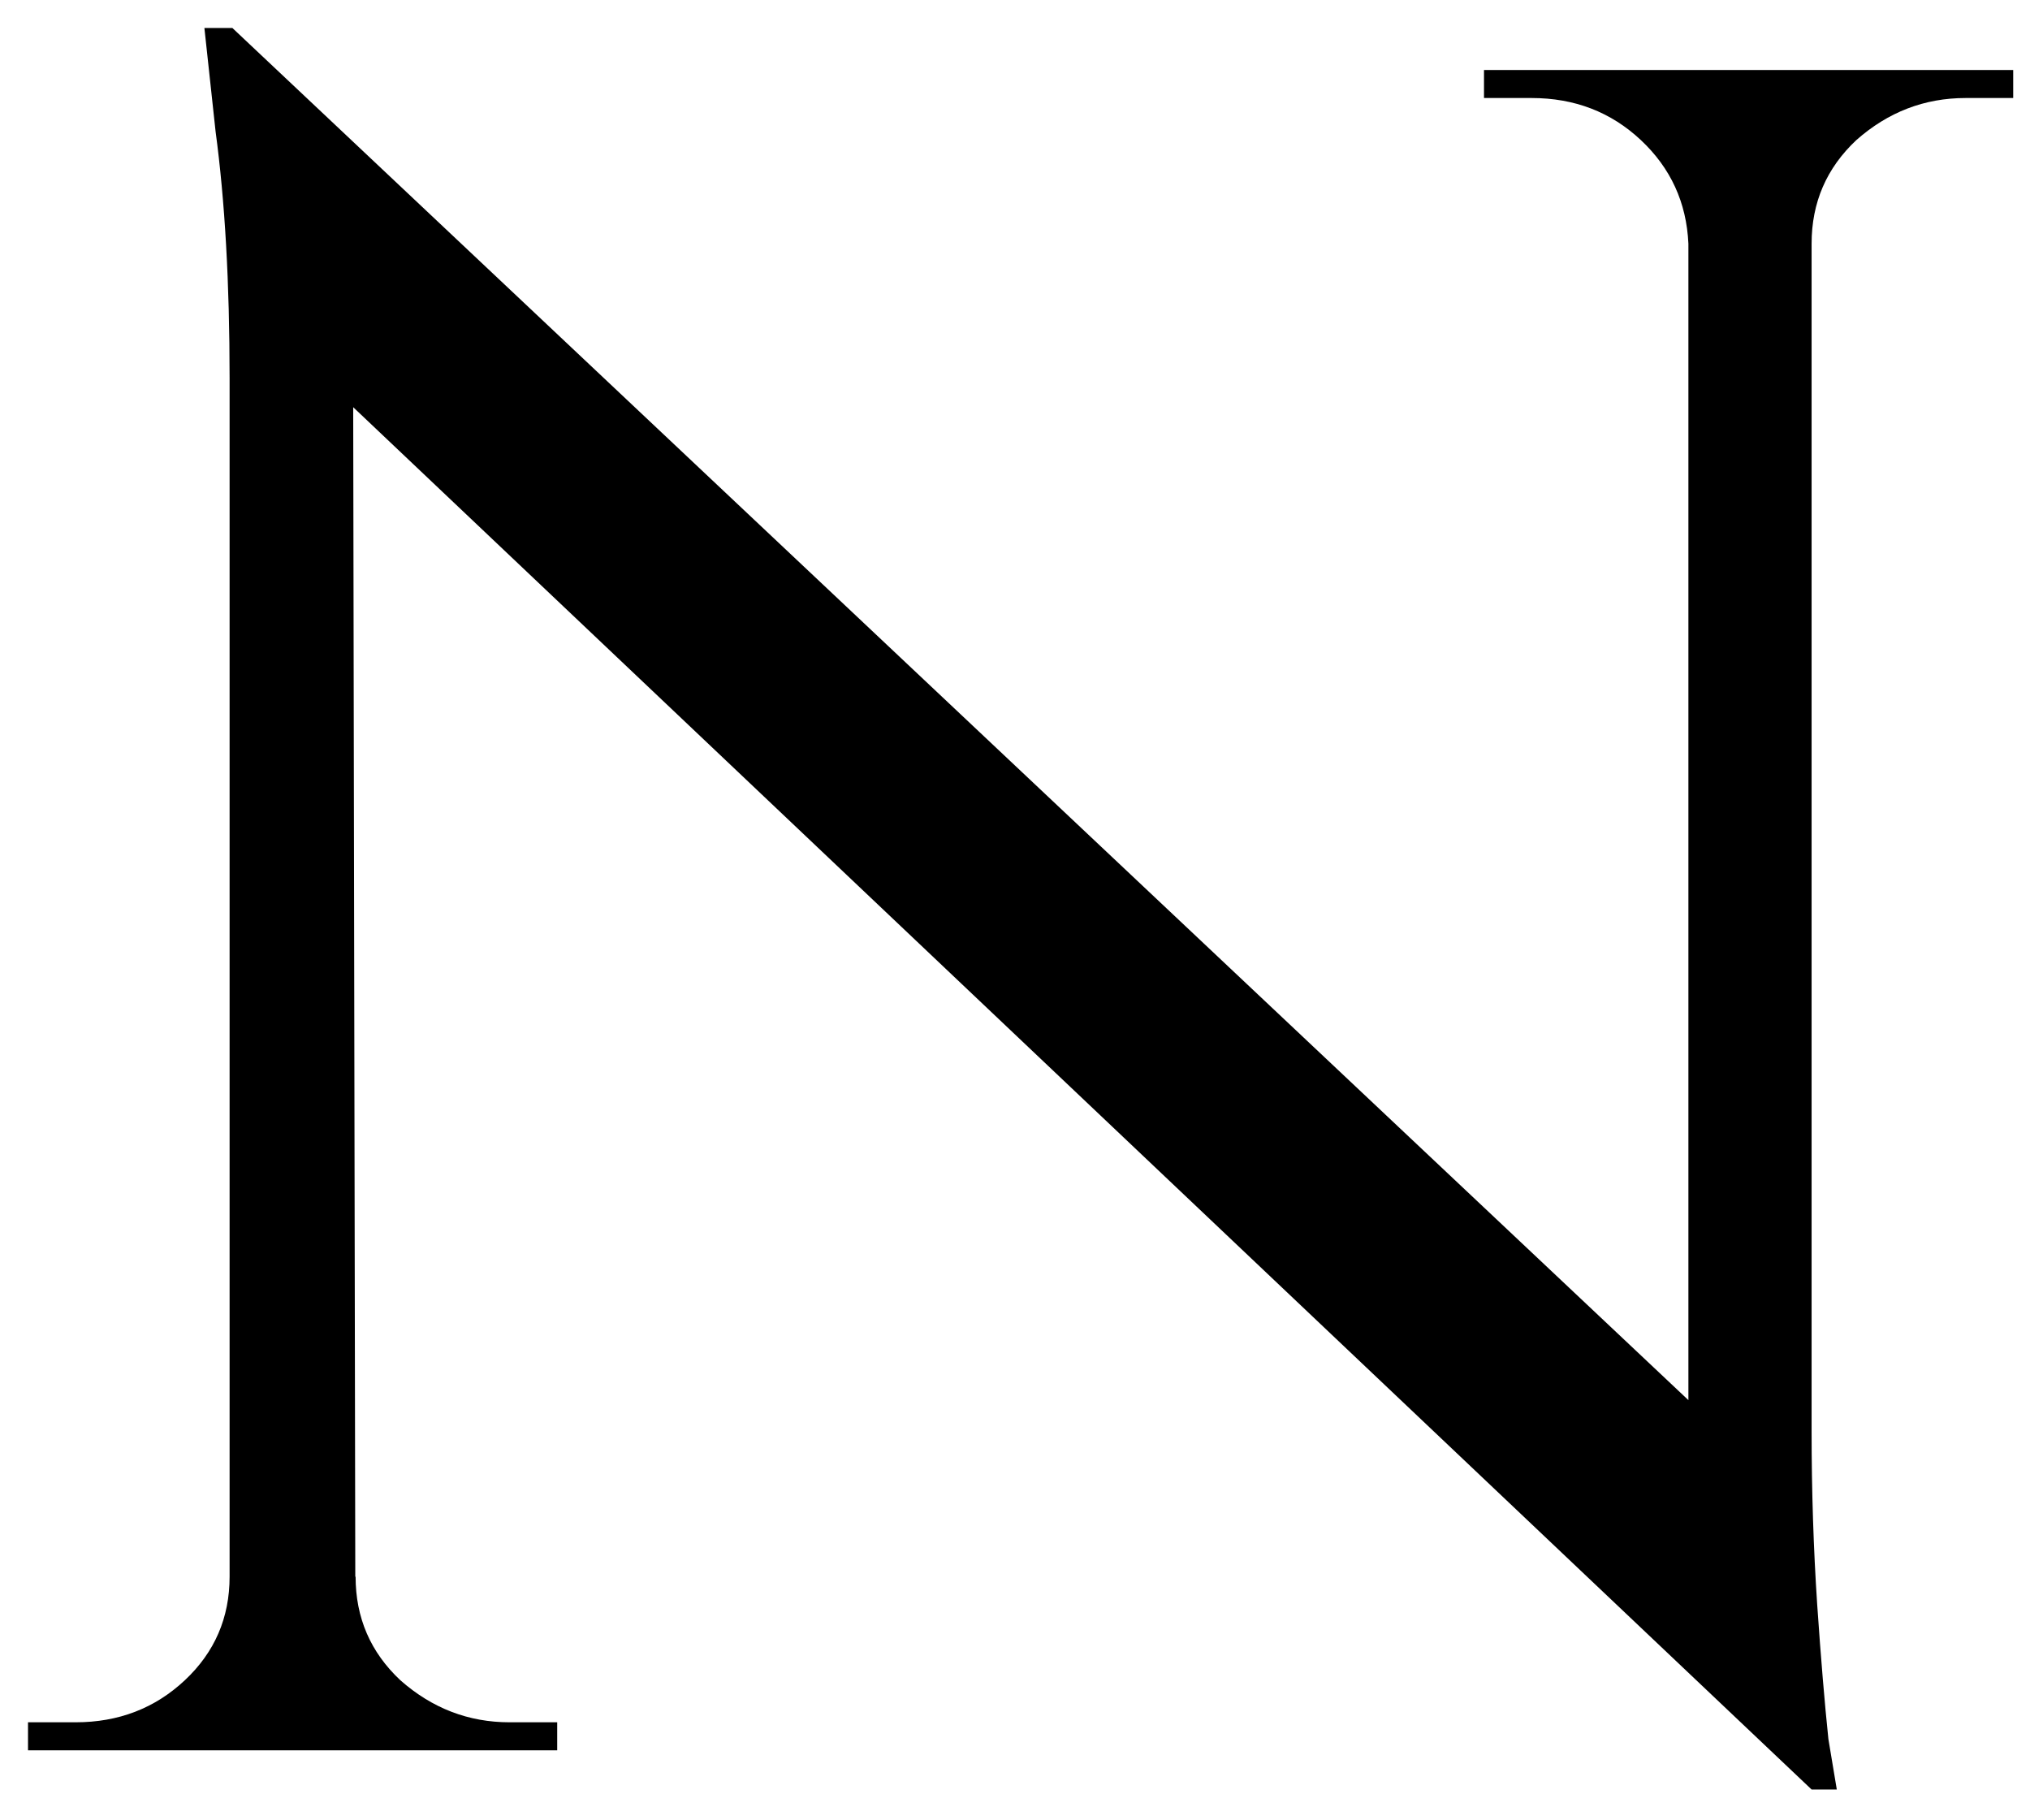 <svg width="29" height="26" viewBox="0 0 29 26" fill="none" xmlns="http://www.w3.org/2000/svg">
<path d="M3.32 0.4L25.48 21.28L25.88 25.56L3.72 4.56L3.32 0.4ZM3.4 22.52V25H0.4V24.6C0.4 24.6 0.507 24.6 0.72 24.6C0.96 24.6 1.08 24.6 1.08 24.6C1.693 24.6 2.213 24.4 2.64 24C3.067 23.6 3.28 23.107 3.28 22.52H3.4ZM5.08 22.52C5.08 23.107 5.293 23.6 5.72 24C6.173 24.4 6.693 24.6 7.28 24.6C7.28 24.6 7.387 24.6 7.6 24.6C7.84 24.6 7.96 24.6 7.96 24.6V25H4.96V22.52H5.08ZM3.32 0.4L5.04 2.64L5.08 25H3.28V5.4C3.28 4.04 3.213 2.867 3.08 1.88C2.973 0.893 2.92 0.4 2.92 0.4H3.32ZM25.88 1V20.44C25.88 21.293 25.907 22.12 25.96 22.92C26.013 23.693 26.067 24.333 26.12 24.84C26.2 25.32 26.24 25.56 26.24 25.56H25.88L24.12 23.44V1H25.88ZM25.76 3.48V1H28.76V1.4C28.76 1.4 28.64 1.4 28.4 1.4C28.187 1.4 28.08 1.4 28.08 1.4C27.493 1.4 26.973 1.6 26.52 2C26.093 2.4 25.88 2.893 25.88 3.48H25.76ZM24.12 3.48C24.093 2.893 23.867 2.4 23.44 2C23.013 1.6 22.493 1.4 21.88 1.4C21.88 1.4 21.76 1.4 21.52 1.4C21.307 1.4 21.2 1.4 21.2 1.4V1H24.2V3.48H24.12Z" fill="black"/>
</svg>
